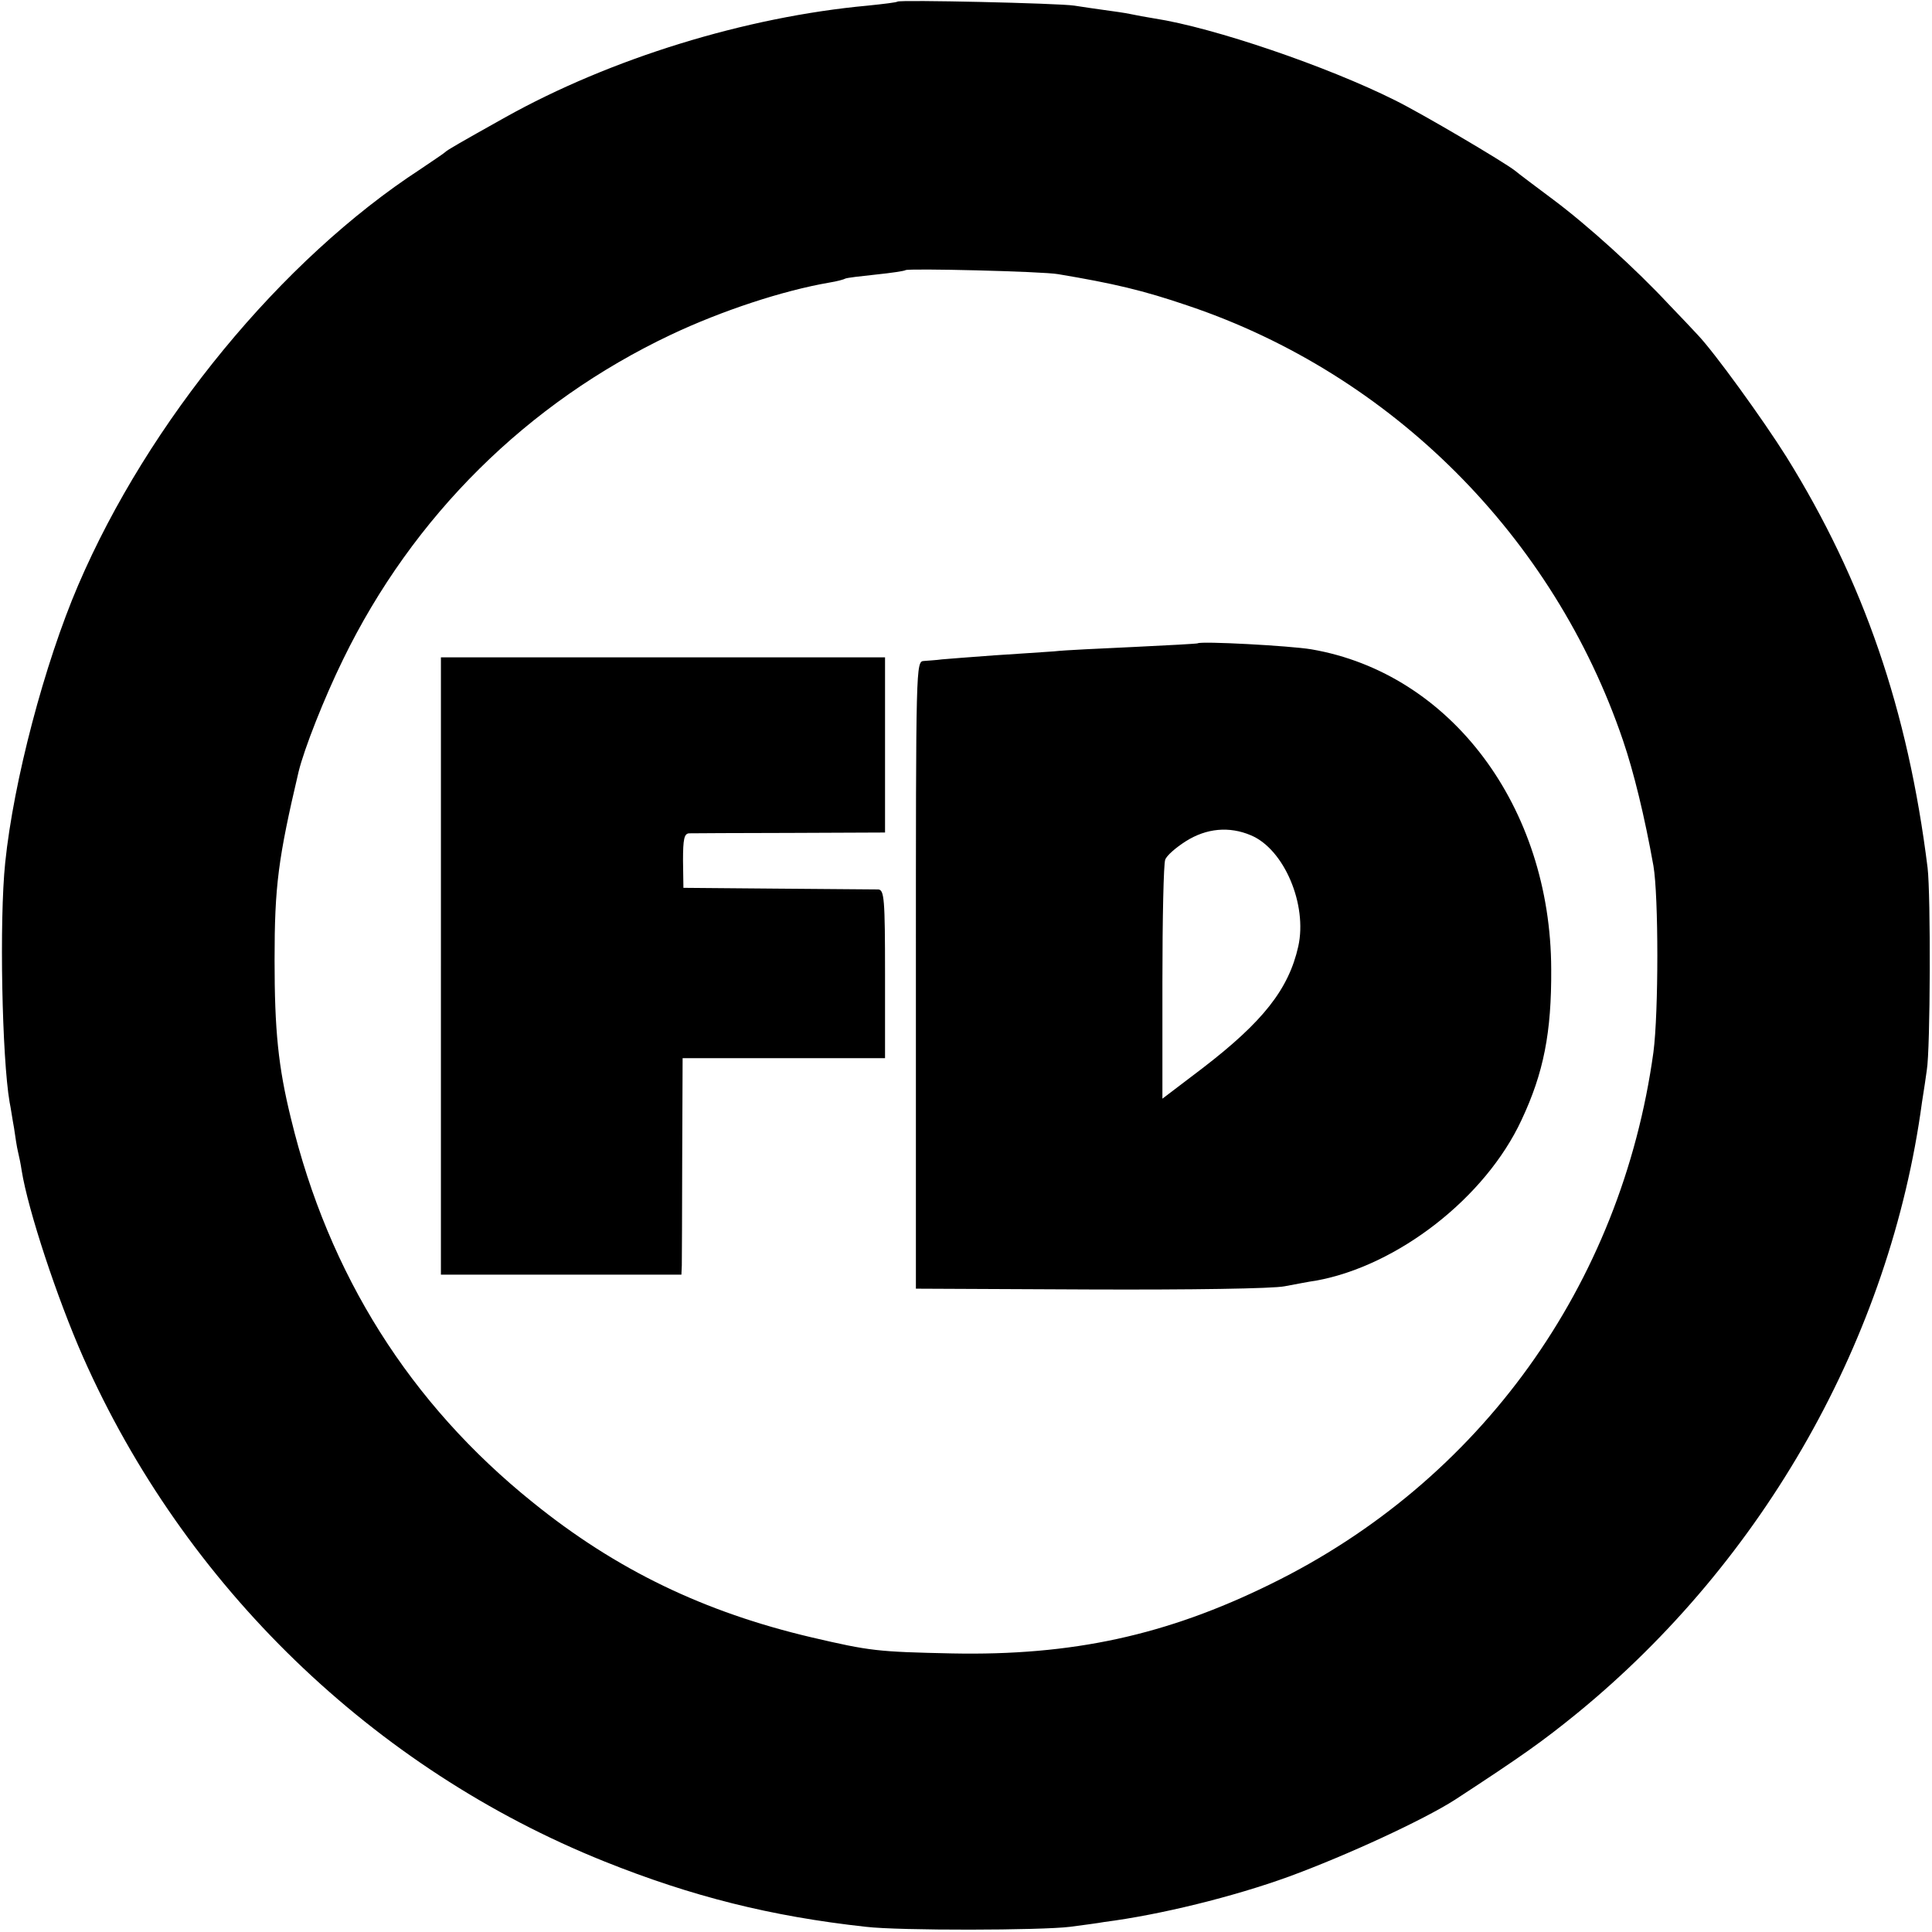 <?xml version="1.0" standalone="no"?>
<!DOCTYPE svg PUBLIC "-//W3C//DTD SVG 20010904//EN"
 "http://www.w3.org/TR/2001/REC-SVG-20010904/DTD/svg10.dtd">
<svg version="1.0" xmlns="http://www.w3.org/2000/svg"
 width="482pt" height="482pt" viewBox="0 0 482 482"
 preserveAspectRatio="xMidYMid meet">
<g transform="translate(0,482) scale(0.1,-0.1)"
fill="#000000" stroke="none">
<path d="M2239 4816 c-2 -2 -35 -6 -74 -10 -305 -28 -642 -132 -905 -279 -116
-65 -144 -81 -150 -87 -3 -3 -30 -21 -61 -42 -347 -226 -679 -630 -854 -1038
-84 -196 -161 -488 -182 -692 -15 -144 -8 -488 11 -598 3 -14 7 -43 11 -64 3
-21 7 -48 10 -60 3 -12 7 -32 9 -46 16 -100 89 -320 153 -465 253 -572 725
-1028 1301 -1259 217 -87 415 -137 652 -163 84 -10 439 -9 510 0 30 4 69 9 85
12 140 18 322 63 460 113 147 54 337 142 415 192 167 109 219 146 305 216 467
382 781 938 860 1524 5 30 10 66 12 80 9 52 10 438 2 505 -49 394 -160 716
-352 1025 -59 94 -180 261 -221 304 -11 12 -44 47 -73 77 -81 87 -201 196
-288 261 -44 33 -87 65 -95 72 -28 22 -233 143 -300 176 -168 84 -451 181
-600 204 -19 3 -46 8 -60 11 -14 3 -43 7 -65 10 -22 3 -56 8 -75 11 -39 6
-436 15 -441 10z m401 -680 c137 -23 211 -40 325 -79 507 -171 911 -575 1084
-1084 27 -79 54 -190 76 -313 13 -76 13 -366 0 -465 -80 -581 -432 -1071 -955
-1327 -260 -128 -495 -179 -795 -173 -186 4 -204 6 -350 40 -268 63 -487 168
-696 337 -306 246 -509 568 -603 957 -32 130 -41 221 -41 396 0 185 9 253 60
470 14 57 63 182 111 280 174 357 459 640 818 810 127 60 279 110 395 130 19
3 37 8 40 10 4 2 38 6 76 10 39 4 72 9 74 11 6 5 342 -3 381 -10z"/>
<path d="M2988 3215 c-2 -1 -73 -5 -158 -9 -85 -4 -175 -8 -200 -11 -25 -2
-92 -6 -150 -10 -58 -4 -116 -9 -130 -10 -14 -2 -34 -3 -45 -4 -20 -1 -20 -7
-20 -783 l0 -783 435 -2 c248 -1 456 2 485 8 28 5 62 12 78 14 204 37 423 207
513 401 55 117 75 218 74 376 -1 405 -250 738 -598 798 -53 9 -277 21 -284 15z
m133 -479 c83 -35 141 -173 118 -277 -24 -107 -88 -188 -239 -304 l-100 -76 0
290 c0 159 3 297 7 306 3 10 26 30 51 46 52 33 109 38 163 15z"/>
<path d="M1100 2410 l0 -770 300 0 300 0 1 23 c0 12 1 133 1 270 l1 247 252 0
253 0 0 210 c0 188 -2 210 -17 211 -9 0 -122 1 -251 2 l-235 2 -1 68 c0 54 3
67 15 68 9 0 122 1 252 1 l237 1 0 218 0 219 -554 0 -554 0 0 -770z"/>
</g>
</svg>
